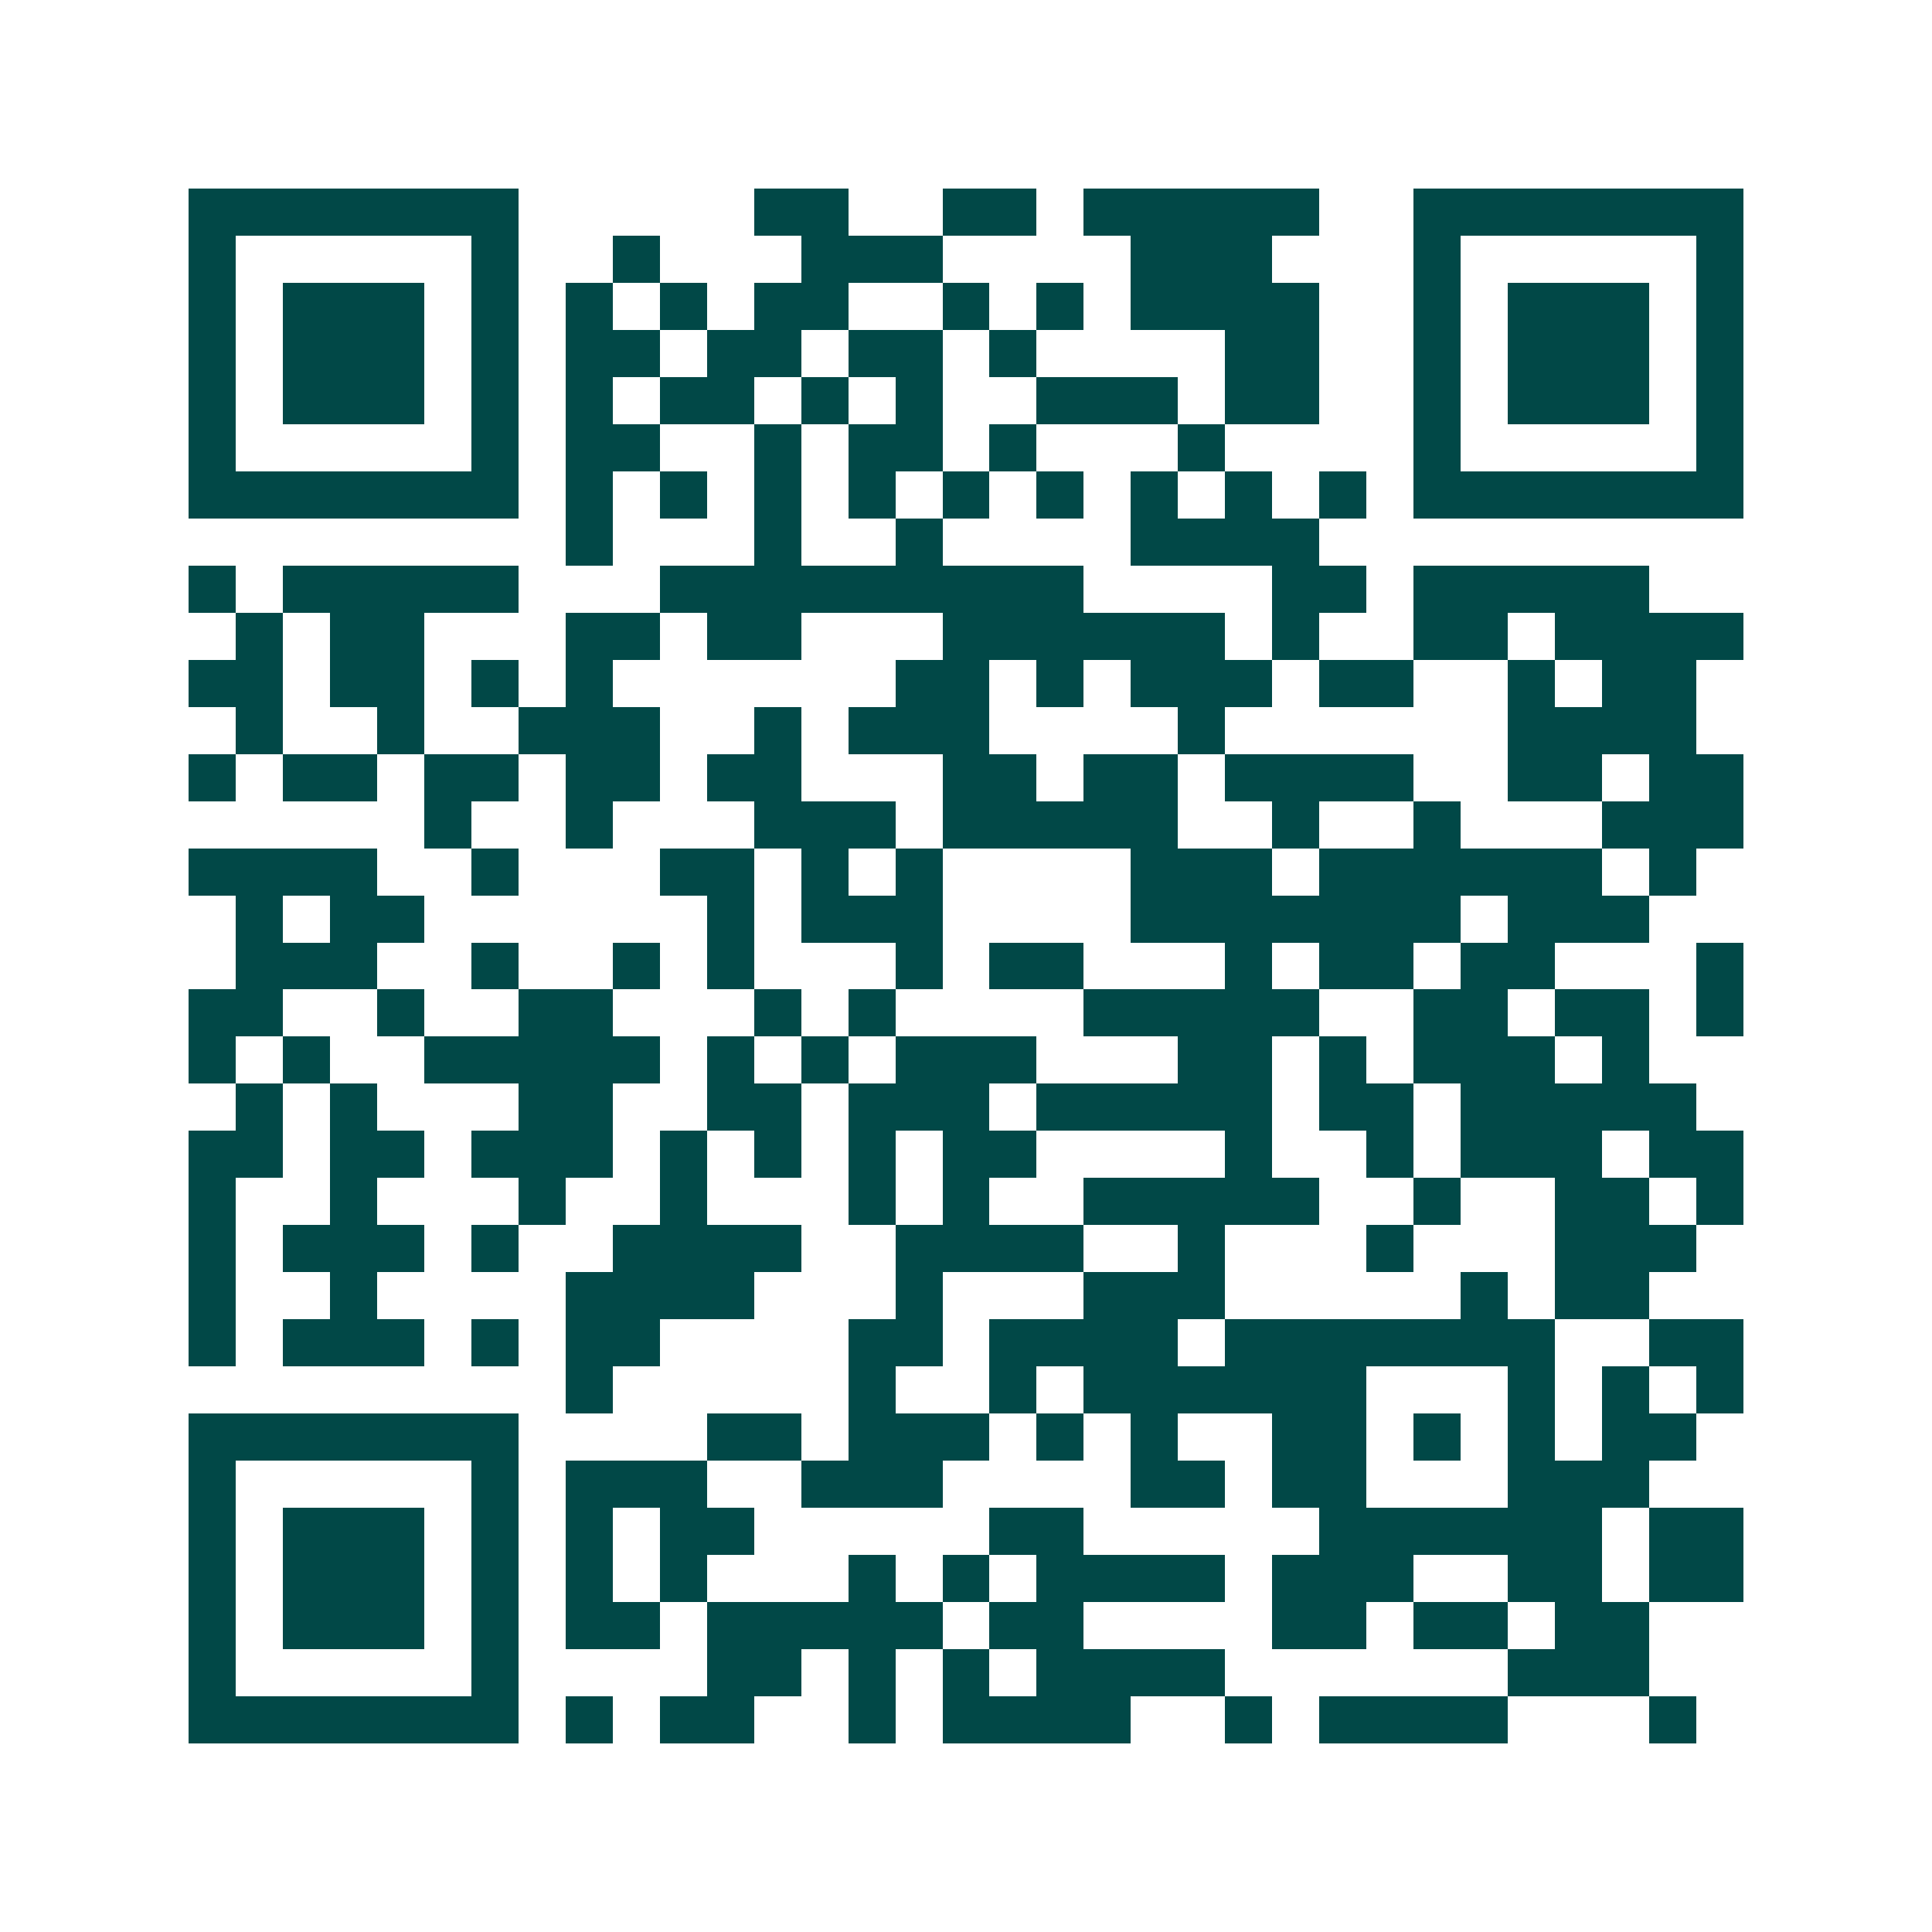 <svg xmlns="http://www.w3.org/2000/svg" width="200" height="200" viewBox="0 0 41 41" shape-rendering="crispEdges"><path fill="#ffffff" d="M0 0h41v41H0z"/><path stroke="#014847" d="M4 4.5h7m5 0h2m2 0h2m1 0h5m2 0h7M4 5.5h1m5 0h1m2 0h1m3 0h3m4 0h3m3 0h1m5 0h1M4 6.5h1m1 0h3m1 0h1m1 0h1m1 0h1m1 0h2m2 0h1m1 0h1m1 0h4m2 0h1m1 0h3m1 0h1M4 7.5h1m1 0h3m1 0h1m1 0h2m1 0h2m1 0h2m1 0h1m4 0h2m2 0h1m1 0h3m1 0h1M4 8.5h1m1 0h3m1 0h1m1 0h1m1 0h2m1 0h1m1 0h1m2 0h3m1 0h2m2 0h1m1 0h3m1 0h1M4 9.5h1m5 0h1m1 0h2m2 0h1m1 0h2m1 0h1m3 0h1m4 0h1m5 0h1M4 10.5h7m1 0h1m1 0h1m1 0h1m1 0h1m1 0h1m1 0h1m1 0h1m1 0h1m1 0h1m1 0h7M12 11.5h1m3 0h1m2 0h1m4 0h4M4 12.5h1m1 0h5m3 0h9m4 0h2m1 0h5M5 13.5h1m1 0h2m3 0h2m1 0h2m3 0h6m1 0h1m2 0h2m1 0h4M4 14.5h2m1 0h2m1 0h1m1 0h1m6 0h2m1 0h1m1 0h3m1 0h2m2 0h1m1 0h2M5 15.5h1m2 0h1m2 0h3m2 0h1m1 0h3m4 0h1m6 0h4M4 16.5h1m1 0h2m1 0h2m1 0h2m1 0h2m3 0h2m1 0h2m1 0h4m2 0h2m1 0h2M9 17.5h1m2 0h1m3 0h3m1 0h5m2 0h1m2 0h1m3 0h3M4 18.5h4m2 0h1m3 0h2m1 0h1m1 0h1m4 0h3m1 0h6m1 0h1M5 19.5h1m1 0h2m6 0h1m1 0h3m4 0h7m1 0h3M5 20.5h3m2 0h1m2 0h1m1 0h1m3 0h1m1 0h2m3 0h1m1 0h2m1 0h2m3 0h1M4 21.5h2m2 0h1m2 0h2m3 0h1m1 0h1m4 0h5m2 0h2m1 0h2m1 0h1M4 22.5h1m1 0h1m2 0h5m1 0h1m1 0h1m1 0h3m3 0h2m1 0h1m1 0h3m1 0h1M5 23.5h1m1 0h1m3 0h2m2 0h2m1 0h3m1 0h5m1 0h2m1 0h5M4 24.5h2m1 0h2m1 0h3m1 0h1m1 0h1m1 0h1m1 0h2m4 0h1m2 0h1m1 0h3m1 0h2M4 25.5h1m2 0h1m3 0h1m2 0h1m3 0h1m1 0h1m2 0h5m2 0h1m2 0h2m1 0h1M4 26.5h1m1 0h3m1 0h1m2 0h4m2 0h4m2 0h1m3 0h1m3 0h3M4 27.5h1m2 0h1m4 0h4m3 0h1m3 0h3m5 0h1m1 0h2M4 28.5h1m1 0h3m1 0h1m1 0h2m4 0h2m1 0h4m1 0h7m2 0h2M12 29.5h1m5 0h1m2 0h1m1 0h6m3 0h1m1 0h1m1 0h1M4 30.5h7m4 0h2m1 0h3m1 0h1m1 0h1m2 0h2m1 0h1m1 0h1m1 0h2M4 31.5h1m5 0h1m1 0h3m2 0h3m4 0h2m1 0h2m3 0h3M4 32.5h1m1 0h3m1 0h1m1 0h1m1 0h2m5 0h2m5 0h6m1 0h2M4 33.5h1m1 0h3m1 0h1m1 0h1m1 0h1m3 0h1m1 0h1m1 0h4m1 0h3m2 0h2m1 0h2M4 34.5h1m1 0h3m1 0h1m1 0h2m1 0h5m1 0h2m4 0h2m1 0h2m1 0h2M4 35.5h1m5 0h1m4 0h2m1 0h1m1 0h1m1 0h4m6 0h3M4 36.5h7m1 0h1m1 0h2m2 0h1m1 0h4m2 0h1m1 0h4m3 0h1"/></svg>

